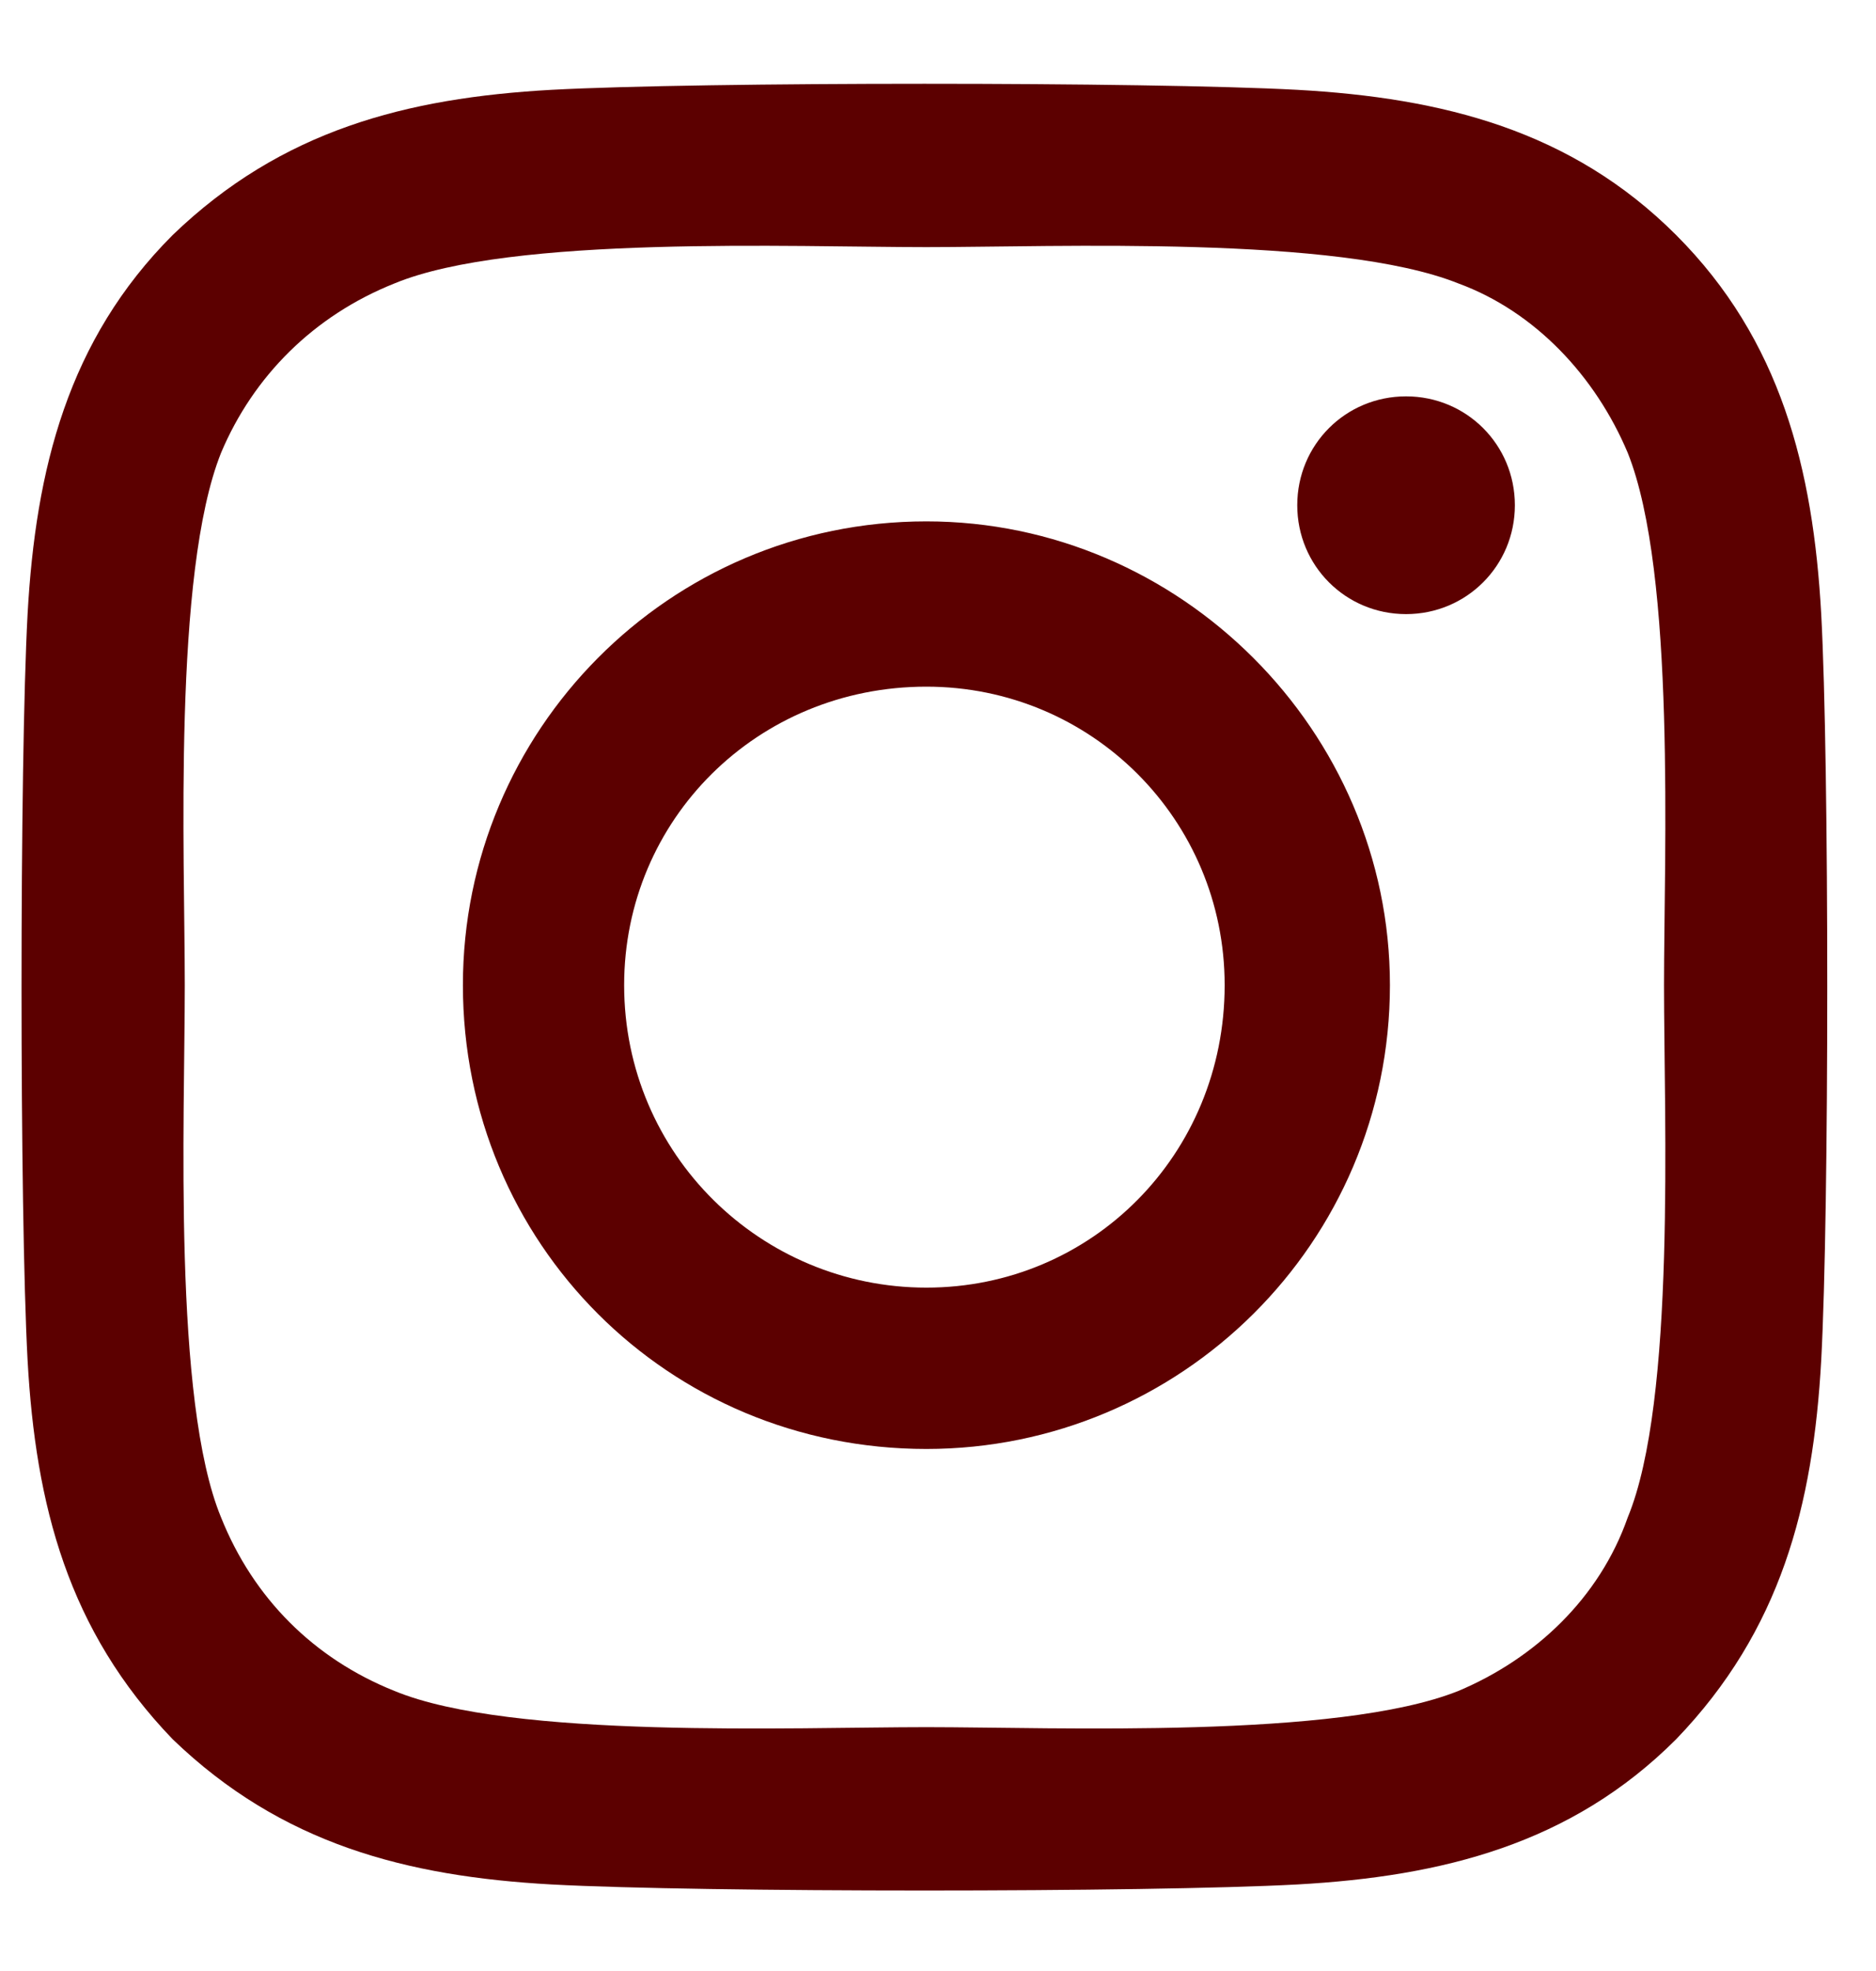 <svg width="20" height="21" viewBox="0 0 20 21" fill="none" xmlns="http://www.w3.org/2000/svg">
<path d="M9.876 5.555C12.584 5.555 14.818 7.789 14.818 10.496C14.818 13.246 12.584 15.438 9.876 15.438C7.126 15.438 4.935 13.246 4.935 10.496C4.935 7.789 7.126 5.555 9.876 5.555ZM9.876 13.719C11.638 13.719 13.056 12.301 13.056 10.496C13.056 8.734 11.638 7.316 9.876 7.316C8.072 7.316 6.654 8.734 6.654 10.496C6.654 12.301 8.115 13.719 9.876 13.719ZM16.15 5.383C16.15 6.027 15.634 6.543 14.99 6.543C14.345 6.543 13.83 6.027 13.83 5.383C13.83 4.738 14.345 4.223 14.99 4.223C15.634 4.223 16.15 4.738 16.15 5.383ZM19.416 6.543C19.502 8.133 19.502 12.902 19.416 14.492C19.33 16.039 18.986 17.371 17.869 18.531C16.752 19.648 15.377 19.992 13.83 20.078C12.24 20.164 7.47 20.164 5.88 20.078C4.333 19.992 3.001 19.648 1.841 18.531C0.724 17.371 0.38 16.039 0.294 14.492C0.208 12.902 0.208 8.133 0.294 6.543C0.38 4.996 0.724 3.621 1.841 2.504C3.001 1.387 4.333 1.043 5.88 0.957C7.47 0.871 12.24 0.871 13.83 0.957C15.377 1.043 16.752 1.387 17.869 2.504C18.986 3.621 19.33 4.996 19.416 6.543ZM17.353 16.168C17.869 14.922 17.74 11.914 17.74 10.496C17.74 9.121 17.869 6.113 17.353 4.824C17.009 4.008 16.365 3.32 15.548 3.02C14.259 2.504 11.252 2.633 9.876 2.633C8.459 2.633 5.451 2.504 4.205 3.02C3.345 3.363 2.701 4.008 2.357 4.824C1.841 6.113 1.97 9.121 1.97 10.496C1.97 11.914 1.841 14.922 2.357 16.168C2.701 17.027 3.345 17.672 4.205 18.016C5.451 18.531 8.459 18.402 9.876 18.402C11.252 18.402 14.259 18.531 15.548 18.016C16.365 17.672 17.052 17.027 17.353 16.168Z" fill="#5C0000"/>
</svg>
